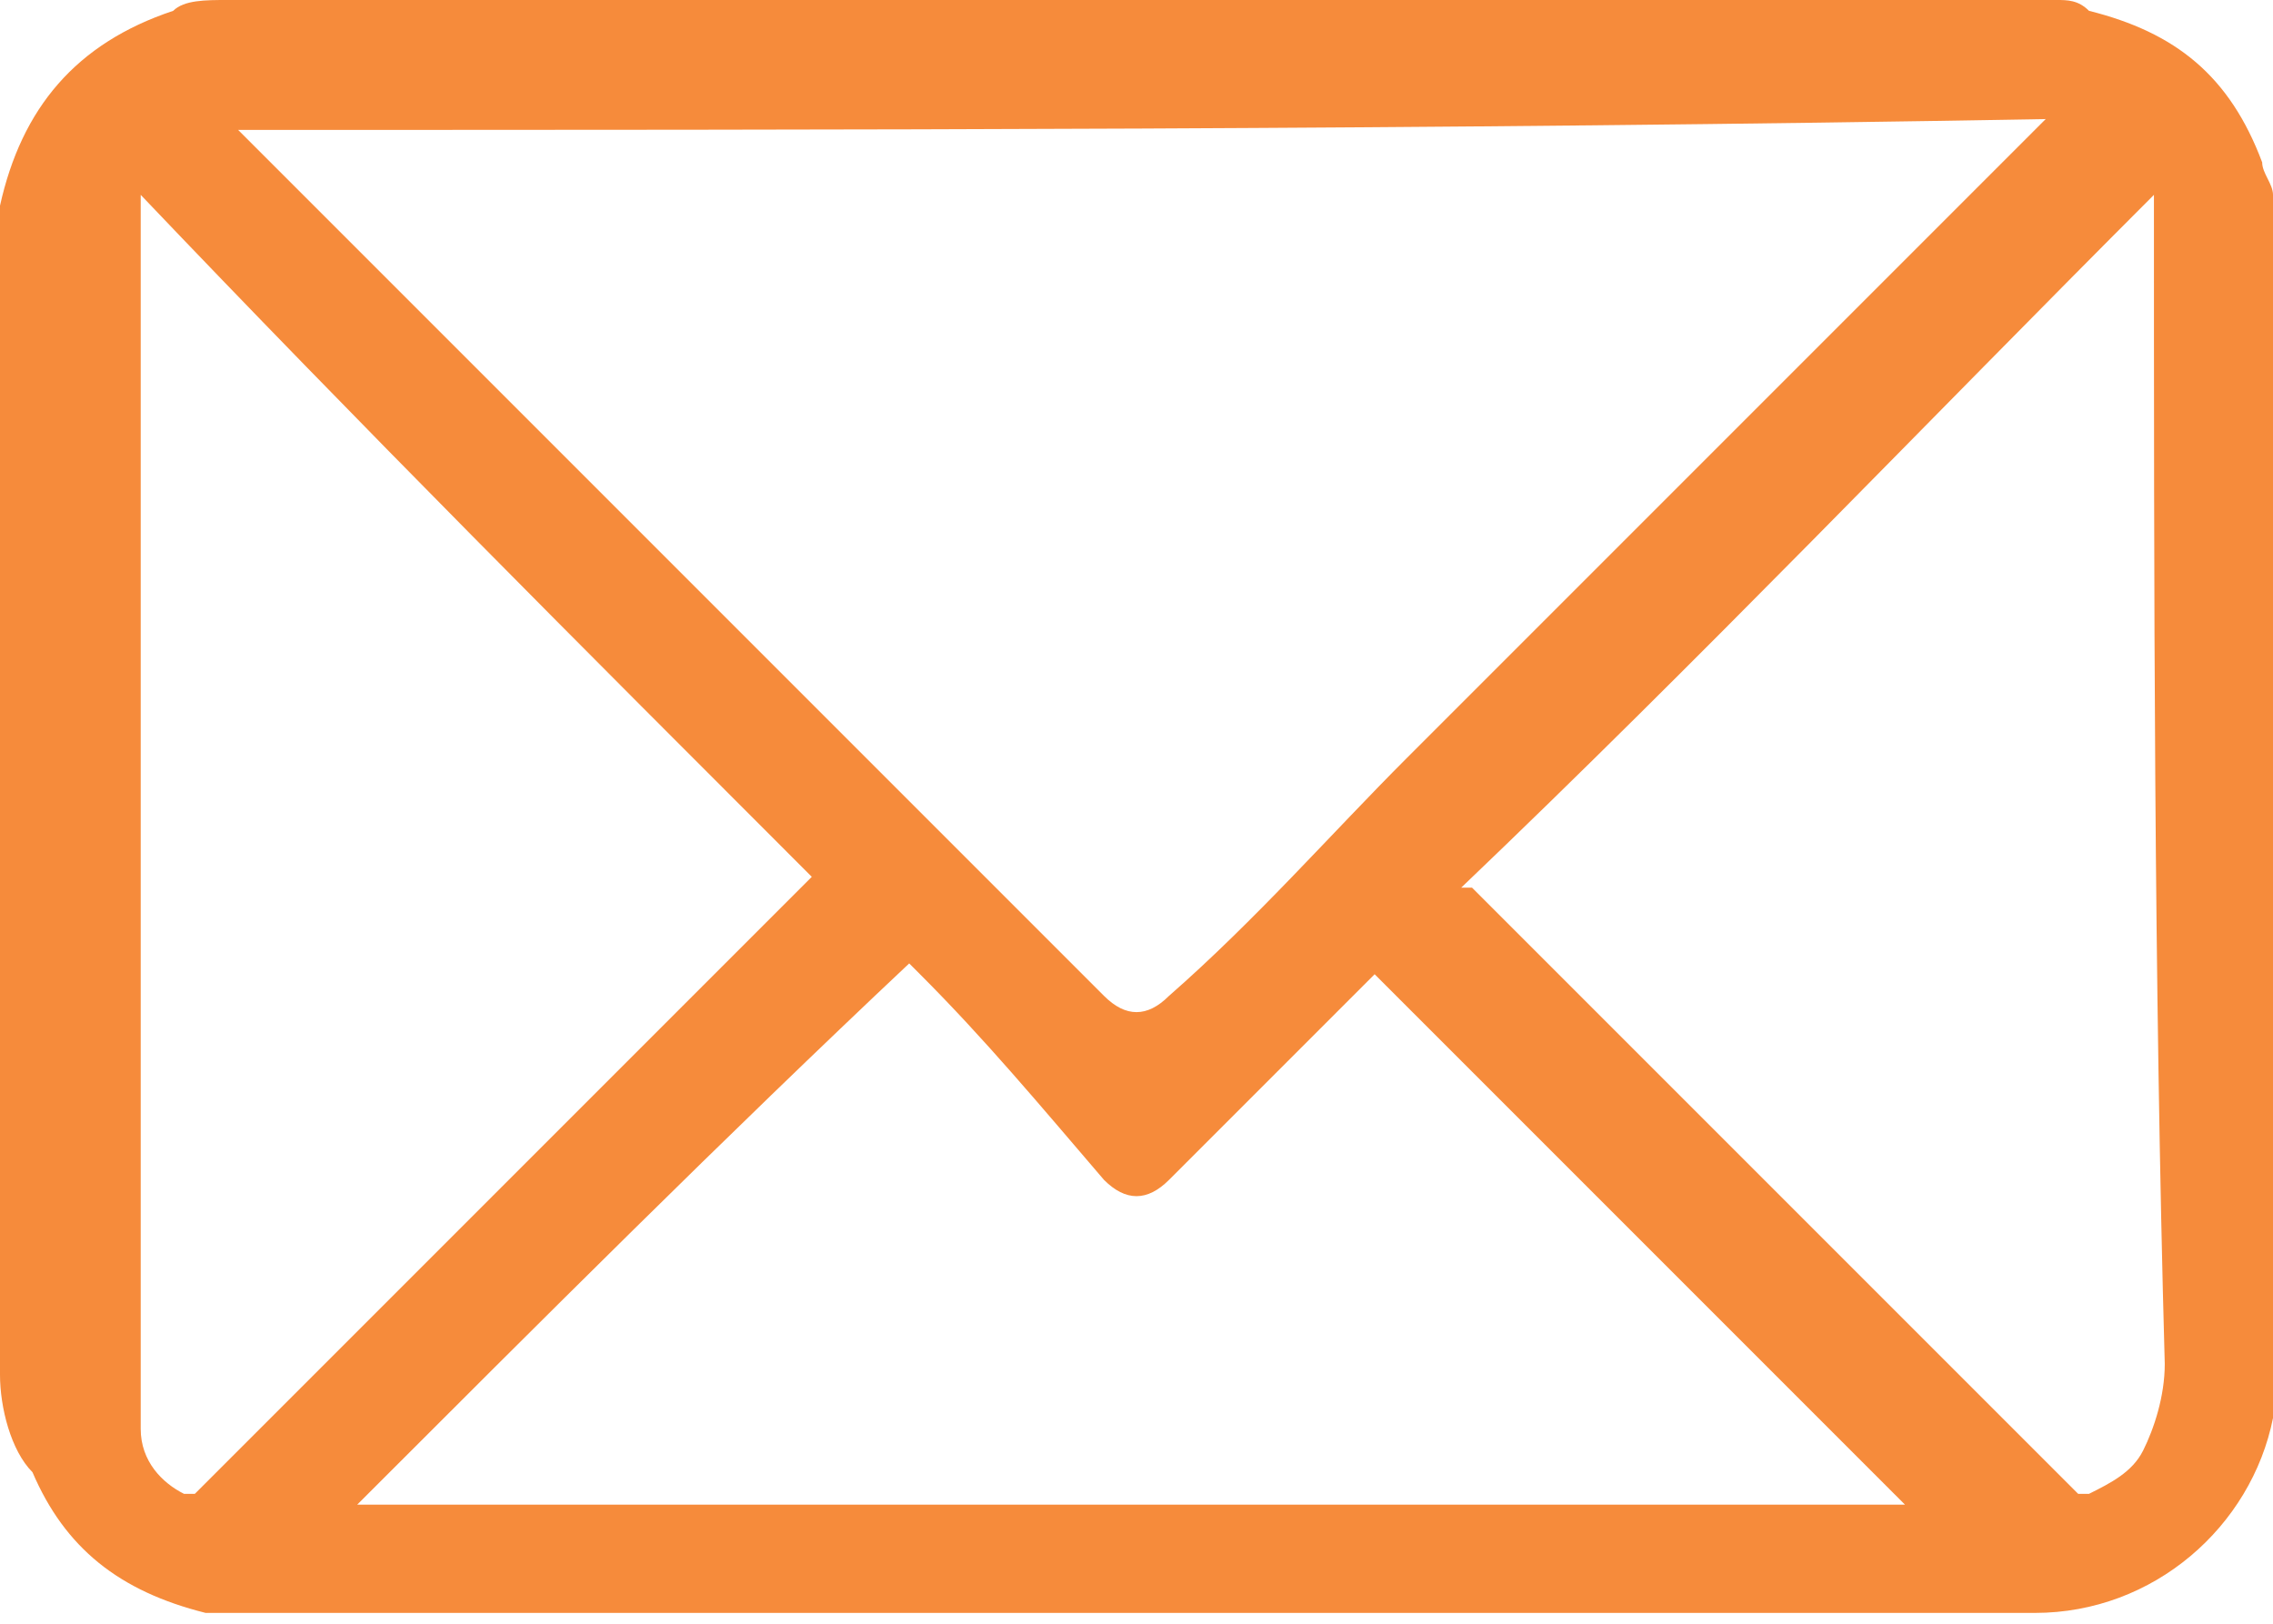 <?xml version="1.0" encoding="utf-8"?>
<!-- Generator: Adobe Illustrator 22.0.1, SVG Export Plug-In . SVG Version: 6.00 Build 0)  -->
<svg version="1.1" id="Layer_1" xmlns="http://www.w3.org/2000/svg" xmlns:xlink="http://www.w3.org/1999/xlink" x="0px" y="0px"
	 width="21px" height="15px" viewBox="0 0 21 15" style="enable-background:new 0 0 21 15;" xml:space="preserve">
<style type="text/css">
	.st0{fill:#f68b3b;}
</style>
<g>
	<path class="st0" d="M21,1.8c0,3.7,0,7.4,0,11.1c0,0.1,0,0.1,0,0.2c-0.2,1-1.1,1.8-2.2,1.8c-5.5,0-11.1,0-16.6,0
		c-0.1,0-0.2,0-0.3,0c-0.8-0.2-1.3-0.6-1.6-1.3C0.1,13.4,0,13,0,12.7c0-2,0-4,0-6.1c0-1.4,0-2.9,0-4.3C0,2.2,0,2,0,1.9
		C0.2,1,0.7,0.4,1.6,0.1C1.7,0,1.9,0,2.1,0C7.7,0,13.3,0,19,0c0.1,0,0.2,0,0.3,0.1c0.8,0.2,1.3,0.6,1.6,1.4C20.9,1.6,21,1.7,21,1.8z
		 M2.2,1.2C2.2,1.2,2.2,1.2,2.2,1.2c2.7,2.7,5.4,5.4,8,8c0.2,0.2,0.4,0.2,0.6,0C11.6,8.5,12.3,7.7,13,7c1.9-1.9,3.8-3.8,5.8-5.8
		c0,0,0,0,0.1-0.1C13.3,1.2,7.8,1.2,2.2,1.2z M3.3,13.9c4.8,0,9.5,0,14.3,0c-1.6-1.6-3.3-3.3-4.9-4.9c0,0,0,0-0.1,0.1
		c-0.6,0.6-1.2,1.2-1.8,1.8c-0.2,0.2-0.4,0.2-0.6,0C9.6,10.2,9.1,9.6,8.5,9c0,0-0.1-0.1-0.1-0.1C6.7,10.5,5,12.2,3.3,13.9z
		 M19.9,1.8c-2.1,2.1-4.2,4.3-6.4,6.4c0,0,0,0,0.1,0c1.5,1.5,3,3,4.5,4.5c0.4,0.4,0.7,0.7,1.1,1.1c0,0,0.1,0,0.1,0
		c0.2-0.1,0.4-0.2,0.5-0.4c0.1-0.2,0.2-0.5,0.2-0.8C19.9,9,19.9,5.4,19.9,1.8C19.9,1.8,19.9,1.8,19.9,1.8z M7.5,8.1
		C5.4,6,3.3,3.9,1.3,1.8c0,0,0,0.1,0,0.1c0,3.6,0,7.2,0,10.8c0,0.2,0,0.3,0,0.5c0,0.3,0.2,0.5,0.4,0.6c0.1,0,0.1,0,0.1,0
		C3.7,11.9,5.6,10,7.5,8.1C7.5,8.1,7.5,8.1,7.5,8.1z"/>
</g>
</svg>
